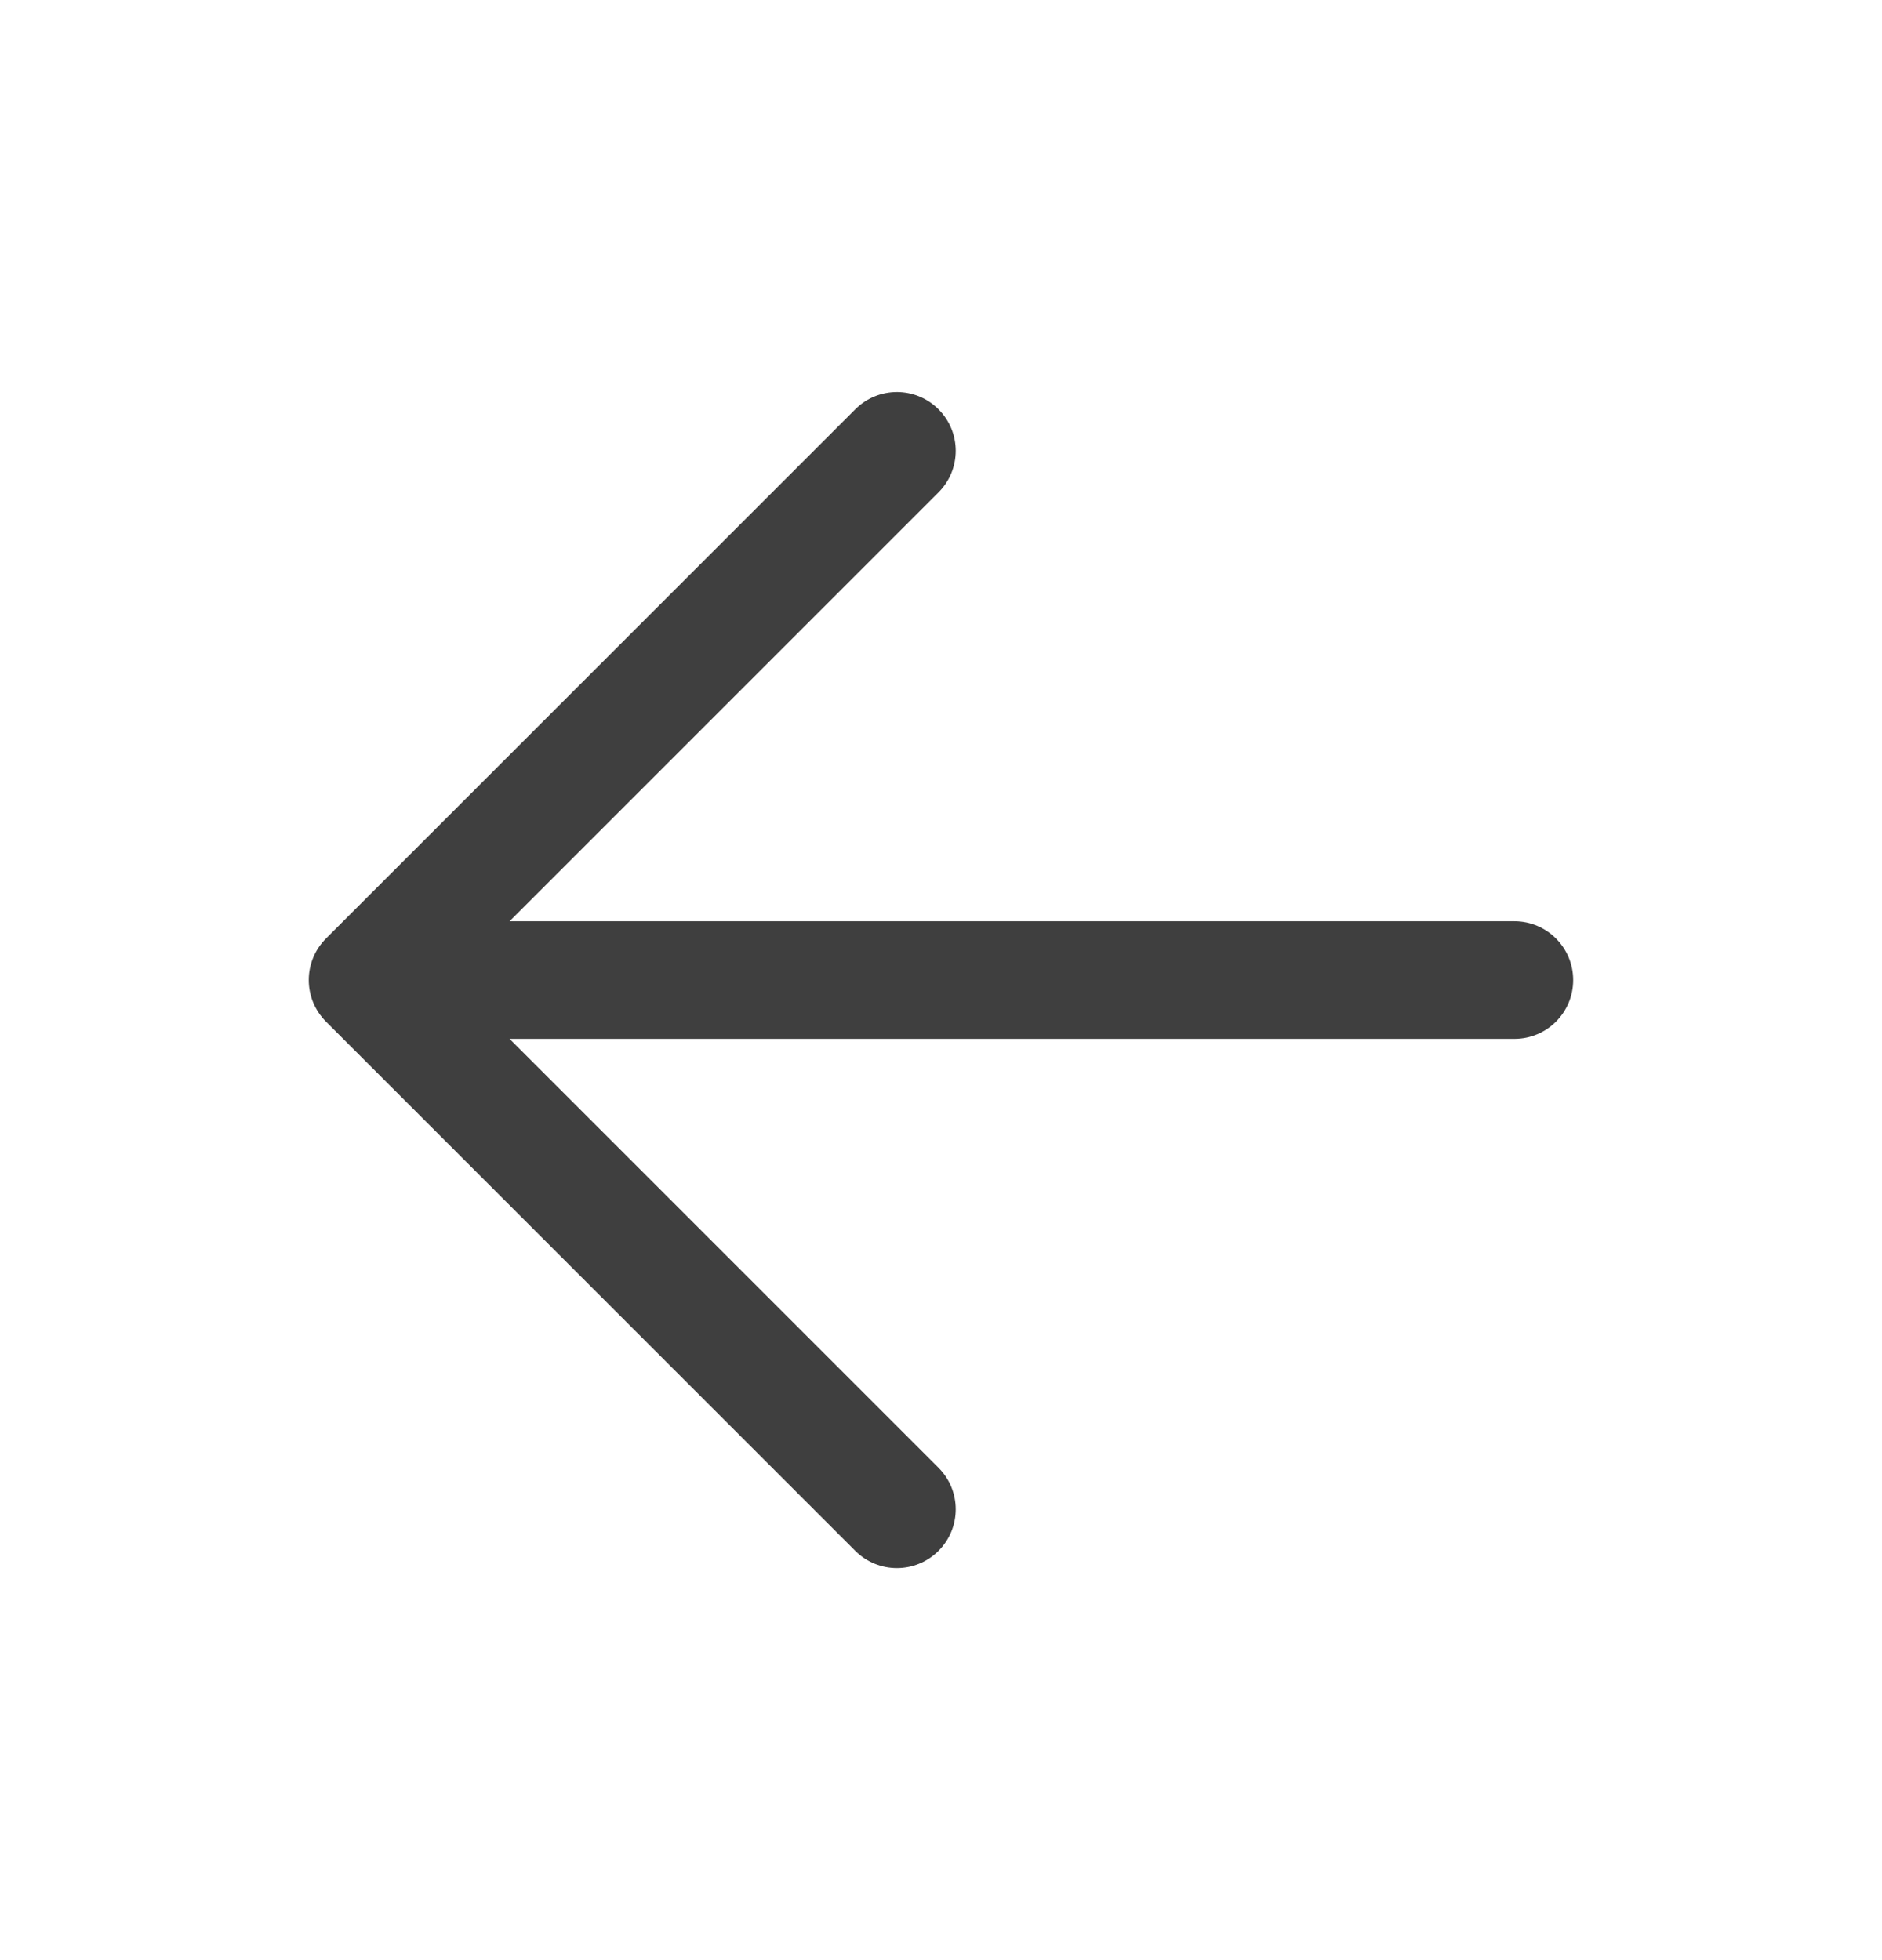 <svg width="24" height="25" viewBox="0 0 24 25" fill="none" xmlns="http://www.w3.org/2000/svg">
<g id="ic_arrow">
<path id="Union" fill-rule="evenodd" clip-rule="evenodd" d="M11.968 5.22C12.261 5.513 12.261 5.987 11.968 6.28L6.498 11.75H19.312C19.727 11.75 20.062 12.086 20.062 12.5C20.062 12.914 19.727 13.25 19.312 13.25H6.498L11.968 18.72C12.261 19.013 12.261 19.487 11.968 19.78C11.675 20.073 11.2 20.073 10.907 19.78L4.157 13.03C3.864 12.737 3.864 12.263 4.157 11.97L10.907 5.22C11.2 4.927 11.675 4.927 11.968 5.22Z" fill="#3F3F3F"/>
</g>
</svg>
